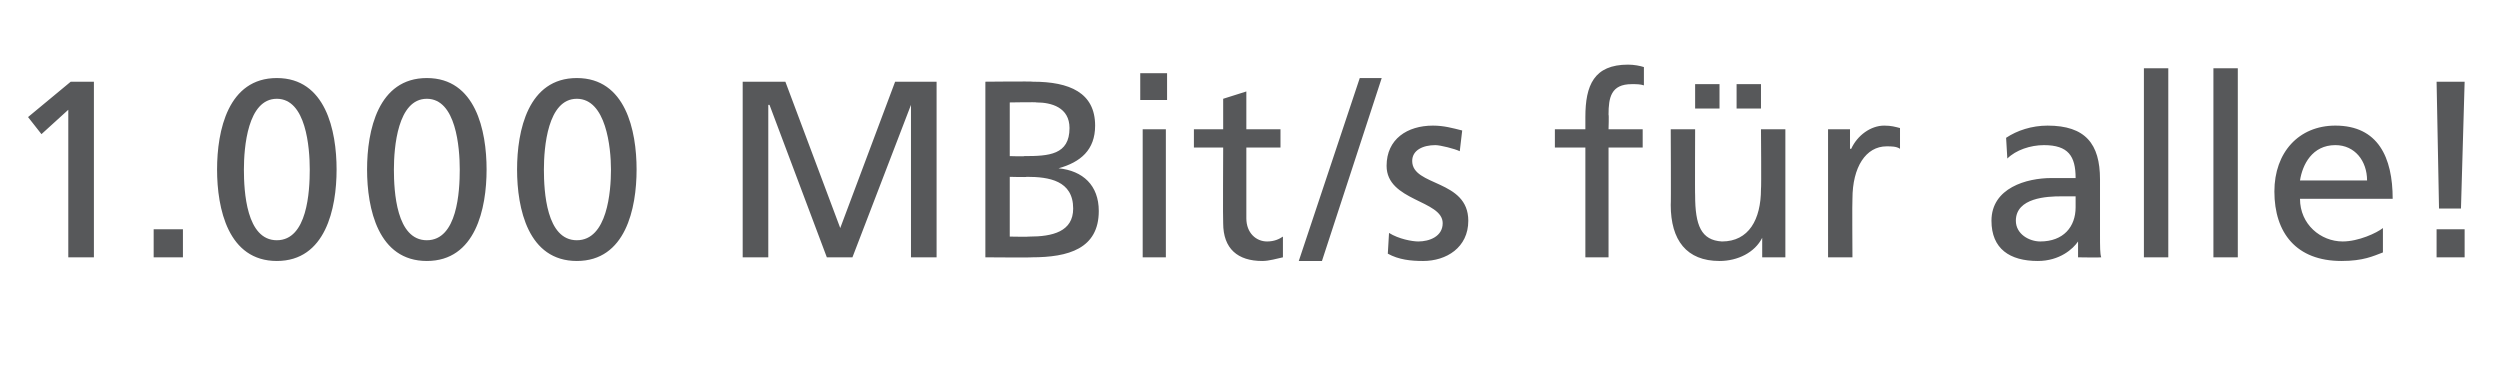 <?xml version="1.0" standalone="no"?><!DOCTYPE svg PUBLIC "-//W3C//DTD SVG 1.1//EN" "http://www.w3.org/Graphics/SVG/1.1/DTD/svg11.dtd"><svg xmlns="http://www.w3.org/2000/svg" version="1.1" width="205px" height="30.1px" viewBox="0 -5 205 30.1" style="top:-5px"><desc>1 000 MBit s für alle</desc><defs/><g id="Polygon109331"><path d="m5.6 4L3.4 6l-1.1-1.4l3.5-2.9h1.9v14.4H5.6V4zm7 9.8h2.4v2.3h-2.4v-2.3zM22.7 1.4c4 0 4.9 4.3 4.9 7.5c0 3.2-.9 7.5-4.9 7.5c-4 0-4.9-4.3-4.9-7.5c0-3.2.9-7.5 4.9-7.5zm0 13.3c2.5 0 2.7-4 2.7-5.8c0-1.8-.3-5.8-2.7-5.8c-2.4 0-2.7 4-2.7 5.8c0 1.8.2 5.8 2.7 5.8zM35 1.4c4 0 4.9 4.3 4.9 7.5c0 3.2-.9 7.5-4.9 7.5c-4 0-4.9-4.3-4.9-7.5c0-3.2.9-7.5 4.9-7.5zm0 13.3c2.5 0 2.7-4 2.7-5.8c0-1.8-.3-5.8-2.7-5.8c-2.4 0-2.7 4-2.7 5.8c0 1.8.2 5.8 2.7 5.8zM47.3 1.4c4 0 4.9 4.3 4.9 7.5c0 3.2-.9 7.5-4.9 7.5c-4 0-4.9-4.3-4.9-7.5c0-3.2.9-7.5 4.9-7.5zm0 13.3c2.5 0 2.8-4 2.8-5.8c0-1.8-.4-5.8-2.8-5.8c-2.4 0-2.7 4-2.7 5.8c0 1.8.2 5.8 2.7 5.8zm13.6-13h3.5l4.5 12l4.5-12h3.4v14.4h-2.1V3.6l-4.8 12.5h-2.1L63.1 3.6h-.1v12.5h-2.1V1.7zm19.9 0s3.89-.04 3.9 0c3 0 5.1.9 5.1 3.6c0 2-1.2 3-3 3.5c2 .2 3.3 1.4 3.3 3.5c0 3.1-2.5 3.8-5.5 3.8c.03.03-3.8 0-3.8 0V1.7zm2 12.7s1.6.03 1.6 0c1.9 0 3.6-.4 3.6-2.3c0-2.3-2-2.6-3.8-2.6c0 .04-1.4 0-1.4 0v4.9zm0-6.6s1.19.04 1.2 0c2 0 3.7-.1 3.7-2.3c0-1.7-1.5-2.1-2.7-2.1c.03-.04-2.2 0-2.2 0v4.4zm10.9-2.2h1.9v10.5h-1.9V5.6zm2-2.4h-2.2V1h2.2v2.2zm9.3 3.9h-2.8v5.8c0 1.2.8 1.9 1.7 1.9c.6 0 1-.2 1.3-.4v1.7c-.5.1-1.1.3-1.7.3c-2 0-3.2-1-3.2-3.1c-.03.01 0-6.2 0-6.2h-2.4V5.6h2.4V3.1l1.9-.6v3.1h2.8v1.5zm6.5-5.7h1.8l-4.9 15h-1.9l5-15zm2.4 12.7c.8.5 1.9.7 2.4.7c.9 0 2-.4 2-1.5c0-1.9-4.6-1.8-4.6-4.7c0-2.2 1.7-3.3 3.8-3.3c.9 0 1.6.2 2.4.4l-.2 1.7c-.4-.2-1.6-.5-2-.5c-1 0-1.9.4-1.9 1.3c0 2.1 4.6 1.5 4.6 4.9c0 2.2-1.8 3.3-3.7 3.3c-1 0-2-.1-2.9-.6l.1-1.7zm16.1-7h-2.5V5.6h2.5v-1c0-2.6.7-4.3 3.5-4.3c.5 0 1 .1 1.3.2v1.5c-.3-.1-.6-.1-1-.1c-1.7 0-1.9 1.1-1.9 2.5c.04.02 0 1.2 0 1.2h2.8v1.5h-2.8v9H130v-9zm9-5.2h2v2h-2v-2zm3.4 0h2v2h-2v-2zm4 14.2h-1.9v-1.6s-.04-.05 0 0c-.6 1.2-2 1.9-3.5 1.9c-2.7 0-4-1.7-4-4.6c.03.04 0-6.2 0-6.2h2s-.02 5.43 0 5.4c0 2.5.5 3.7 2.2 3.8c2.2 0 3.2-1.8 3.2-4.3c.04-.05 0-4.9 0-4.9h2v10.5zm3.5-10.5h1.8v1.6h.1c.5-1.1 1.6-1.9 2.7-1.9c.6 0 .9.1 1.3.2v1.7c-.3-.2-.7-.2-1.1-.2c-1.7 0-2.8 1.7-2.8 4.3c-.03.02 0 4.8 0 4.8h-2V5.6zm14.6.7c.9-.6 2.1-1 3.4-1c3.1 0 4.3 1.5 4.3 4.4v4.4c0 1.2 0 1.7.1 2c-.03.03-1.9 0-1.9 0v-1.3s.01-.03 0 0c-.4.6-1.5 1.6-3.3 1.6c-2.3 0-3.8-1-3.8-3.3c0-2.7 2.9-3.5 4.9-3.5h2c0-1.8-.6-2.7-2.6-2.7c-1.1 0-2.3.4-3 1.1l-.1-1.7zm5.7 4.8H169c-1.1 0-3.7.1-3.7 2c0 1.1 1.1 1.7 2 1.7c1.9 0 2.9-1.2 2.9-2.8v-.9zM175.8.6h2v15.5h-2V.6zm5.7 0h2v15.5h-2V.6zm13.9 15.1c-.8.3-1.6.7-3.4.7c-3.7 0-5.5-2.3-5.5-5.7c0-3.2 2-5.4 5-5.4c3.5 0 4.7 2.6 4.7 6h-7.6c0 2.1 1.7 3.5 3.5 3.5c1.3 0 2.8-.7 3.3-1.1v2zm-1.3-5.9c0-1.6-1-2.9-2.6-2.9c-1.9 0-2.7 1.6-2.9 2.9h5.5zm7.7 2.3H200l-.2-10.4h2.3l-.3 10.4zm-2 1.7h2.3v2.3h-2.3v-2.3z" stroke="none" fill="#57585a"/></g></svg>